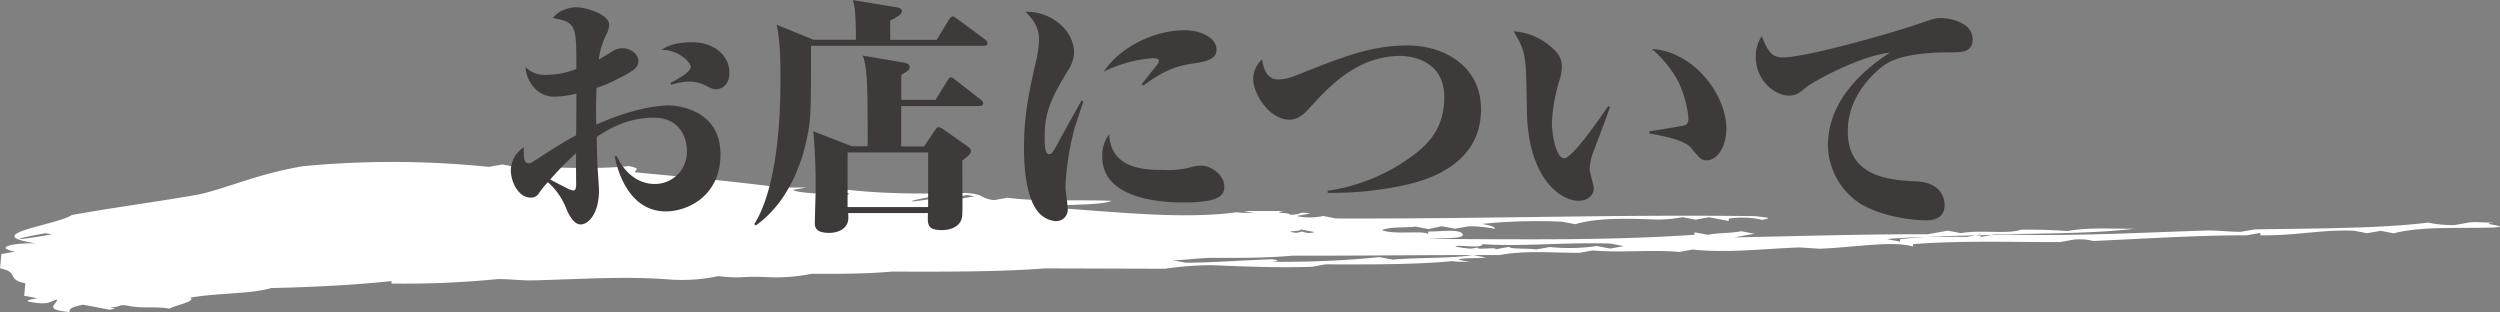 <svg xmlns="http://www.w3.org/2000/svg" viewBox="0 0 600.26 74.92"><rect x="0" y="0" width="600.26" height="74.92" fill="#808080" stroke="none"/><defs><style>.cls-1{fill:#fff;fill-rule:evenodd;}.cls-2{fill:#3e3a39;}</style></defs><g id="レイヤー_2" data-name="レイヤー 2"><g id="レイヤー_1-2" data-name="レイヤー 1"><path class="cls-1" d="M598.85,54.62c-8,.27-17.55-.35-24.1,1.4l-3.15-.6-3.25.58-3.14-.6c-8-.32-12.9,1.14-22.49,1.11l0-.59-3.24.58c-12.79,0-24.06.81-36.9,1.36a13,13,0,0,0-4.77-.31l-3.25.58c-12.79,0-23.95-.38-35.22.48l-.06.59c-4.65-1.5-14.4.25-22.42.52l-4.77-.31c-8,.27-17.72,1.42-25.63.5l-3.25.59c-6.34-.62-14.42.25-20.75-.37l-3.26.58c-6.39,0-12.73-.63-19.23.53H353.7l-.07,0-.09,0c-14.18,0-29.25.19-43.09.14-6.45.57-12.84.55-19.24.53-3.19,0-6.44.57-9.64.56l3.14.6c6.39,0,12.84-.55,20.86-.82,1.57.3,1.57.3-.05.59a230.64,230.64,0,0,0,25.68-1.1l3.14.6c6.41-.56,14.31-.25,19.2-1.1h.16l3.07.58c-1.62.29-6.39,0-6.45.58l3.14.6c-1.57-.3-3.19,0-4.76-.32-8.08.87-20.86.83-30.45.79l-3.25.59c-8,.26-16-.06-23.95-.38a72.94,72.94,0,0,0-11.27.85L251,64.44c-11.27.85-24.06.81-36.84.77-6.45.57-12.85.55-19.24.53a46.28,46.28,0,0,1-8.07.86c-3.2,0-4.77-.31-9.59,0a36.21,36.21,0,0,1-4.77-.31,42.3,42.3,0,0,1-11.27.85c-11.1-.92-22.37-.07-33.59.19-3.19,0-4.76-.31-8-.33A228.24,228.24,0,0,1,94,68.08l0-.59q-12.1,1.29-28.94,1.68c-4.93,1.46-12.89,1.14-19.39,2.3,1.51.89-3.37,1.76-5,2.64-3.14-.6-6.39,0-9.53-.62s-1.63.29-4.83.28c1.57.3,1.57.3,0,.59L20,73.16c-3.25.58-3.3,1.17-3.35,1.76-6.35-.61-3-1.78-2.93-3-1.63.29-1.73,1.47-6.44.57-1.57-.3,0-.59,1.68-.88l-3.15-.6c.12-1.19.17-1.78.28-3-4.71-.9-1.35-2.66-6.06-3.57C.11,63.34.22,62.16.34,61l3.25-.59c-4.72-.89-1.41-2.07,5-2-14.19-2.11,5.21-4.41,8.62-6.77C27,49.83,38.29,48.39,48,46.64c8.19-2,13.23-4.68,24.61-6.72a226,226,0,0,1,44.75.15l3.26-.58,3.13.6c9.6,0,19.13.65,27.21-.21,3.14.6,1.51.89,1.46,1.48,12.67,1.23,23.77,2.15,34.82,3.66l6.39,0-3.25.58c1.52.89,7.91.91,12.68,1.23,3.25-.59-4.71-.91-1.46-1.49,9.48,1.22,19.07,1.25,30.28,1,4.77.31,3.09,1.19,6.74,1.72l3.26-.58c7.39,1,17,.42,25,.74-1.68.88-8.08.86-12.9,1.14,1.57.31,1.57.31-.05.6,14.3.93,30.11,2.75,43.06,1,1.58.3,3.2,0,4.77.31l-3.14-.6,9.59,0c-3.25.58,1.57.3,1.52.89,3.19,0,1.68-.88,4.82-.28l-3.25.58a15,15,0,0,0,6.39,0l3.14.6c35.16.12,67.24-1,100.77-.56,1.57.3,4.77.31,1.52.89a22,22,0,0,0-8-.32l-.06.59-4.71-.9-3.26.58-3.14-.6a30.94,30.94,0,0,1-6.44.57c-8-.32-14.36-.34-19.29,1.12l-3.15-.6a132.19,132.19,0,0,0-19.23.53c1.57.3,3.14.6,3.08,1.19a29.23,29.23,0,0,0-6.33-.61l-3.25.58-3.14-.6L343,55l-3.14-.6c-1.63.29-6.39,0-8.07.86,3.09,1.19,9.59,0,11.1.92l.06-.59c3.19,0,6.45-.57,8,.32,1.46,1.49-3.3,1.17-8.13,1.46,22.38.07,43.13.43,64-1l.06-.59,3.14.6c3.25-.58,4.82-.28,8.07-.86l3.15.6-4.88.87c14.41-.25,30.45-.79,46.43-.74l4.88-.87,3.14.6c4.87-.87,11.16.33,14.47-.84,3.19,0,6.39,0,11.16.33,4.87-.87,9.64-.56,16-.54-9.7,1.16-22.48,1.11-33.7,1.37l-.66.12-2.55.06,0-.19-1.21.22c-3.94.09-8,.19-11.9.42-3.12.06-6.24.19-9.38.47l3.14.6.06-.59c2-.21,4.06-.37,6.18-.48,3.29-.08,6.57-.07,9.85-.06l2.05-.36,1.19,0,0,.4,2.59-.46,3.86-.11c17.55.35,32-.49,48.06-1,3.19,0,4.77.3,8,.32l3.25-.58c14.41-.25,30.4-.2,41.73-1.64a29.23,29.23,0,0,0,6.33.61l3.25-.59c1.63-.28,3.2,0,6.39,0C594.14,53.72,603.68,54.34,598.85,54.62ZM12.44,56.27,10.88,56C1.69,57.63,3.25,57.93,12.44,56.27Zm215-9.15-1.6-.31C215.59,48.63,217.18,48.94,227.42,47.12Zm6.45,0-1.6-.31C222,48.67,223.64,49,233.87,47.15Zm81.69,8.59-3.22-.62c0,.6-4.87.28-1.2.81.55,0,1.09-.29,1.63-.29A3.82,3.82,0,0,0,315.56,55.74Zm74.27,3.39-3.22-.62c-11.3-.35-21,.79-30.69.14,0,1.2-6.46,0-6.48.57a27.44,27.44,0,0,0,3.77.52l1.62-.29c-.55.69,4.31-.18,4.3.42l3.25-.58c0,.6,4.84.32,6.44.63l3.25-.58a45.3,45.3,0,0,0,11.3-.24l3.21.61Z"/><path class="cls-2" d="M159.86,50.76c-8.42,0-11.47-8.91-12.26-13.24h.49c2.19,4.57,5.61,6.65,9.09,6.65a7.67,7.67,0,0,0,7.74-8.06c0-3.17-1.83-7.86-7.93-7.86-5.12,0-9.45,1.76-13.72,4.63.12,5.25.12,5.8.18,6.83s.37,5.13.37,6c0,5.61-2.57,8.18-4.4,8.18-2,0-3.29-3.42-3.53-4a16.75,16.75,0,0,0-4.34-6.16,22.52,22.52,0,0,0-2.25,2.81,2.17,2.17,0,0,1-1.89.91c-2.93,0-4.76-3.78-4.76-6.59a6.76,6.76,0,0,1,3.11-5.49c0,2.32-.06,3.85,1.22,3.85.43,0,.79-.25,1.52-.74,3.24-2.07,6.1-4,9.83-6,.06-4.58.06-5.07.06-10a23.08,23.08,0,0,1-5.31.73c-4.64,0-6.83-4.45-6.89-7.07a6.52,6.52,0,0,0,5.12,1.83,19.89,19.89,0,0,0,7.08-1.41c0-10.37,0-11.28-5.62-12.2,1.35-2.07,4.4-2.62,5.5-2.62,2.43,0,8,1.71,8,4.21a6.32,6.32,0,0,1-.43,1.83,18.26,18.26,0,0,0-2.07,6.53c.24-.13.54-.31,3.29-2a4.28,4.28,0,0,1,2.38-.73c1.77,0,3.84,1.22,3.84,3.11,0,1.22-.55,2.08-4.76,4.15a30.83,30.83,0,0,1-5.3,2.26c-.13,4.33-.13,4.82-.06,8.84,9.64-4.39,16.22-4.63,17.38-4.63,2.26,0,12.45,1.1,12.45,11.71C173,47.16,165,50.76,159.86,50.76Zm-21.53-14a73.86,73.86,0,0,0-6.23,6.35c.74.37,1.89,1,4.27,2.2a3.63,3.63,0,0,0,1.28.42c.49,0,.74-.3.68-2.19C138.33,42.09,138.27,38.31,138.33,36.72Zm33.73-15.31c-.79,0-1.1-.12-2.8-1a8.82,8.82,0,0,0-3.85-.86,14.14,14.14,0,0,0-4.27.8l-.12-.49c1.89-1,4.82-2.63,4.82-3.85s-3.17-4.14-7-4.08c2-1.47,5-1.83,7.38-1.83,5,0,8.91,3,8.91,7.32C175.11,21.11,172.49,21.41,172.06,21.41Z"/><path class="cls-2" d="M236.21,11H194.73c0,15.74,0,17.57-1,22.27-.85,4.15-3.66,14.76-12.26,20.86l-.37-.3c5.74-9.15,6.29-26.72,6.29-34.17,0-4.57,0-9.51-.92-13.72l8.85,3.6h10.18c0-7.08-.36-8.3-.73-9.52l10.37,1.71c.92.12,1.41.49,1.41,1,0,.68-1.41,1.59-2.81,2.14v4.7h11.16l2.93-4.82c.25-.37.55-.8.92-.8s.85.43,1.22.68l6.59,4.88a1.23,1.23,0,0,1,.54.91C237.12,10.92,236.58,11,236.21,11Zm-1.1,14.46H216.38v9.7h5.49l2.63-3.91c.24-.36.55-.73.91-.73a3.71,3.71,0,0,1,1.28.67L232.12,35c.43.3,1,.73,1,1.28s-.49,1.1-2.08,2.26c0,2.07.13,11.22,0,13.11-.18,3.36-4,3.6-4.75,3.6-3.67,0-3.6-1.28-3.48-4.09H203.63a7.52,7.52,0,0,1,.06,1.16c0,2.81-2.8,3.6-4.57,3.6-2.5,0-3.48-.79-3.48-2.26,0-1.16.18-6.4.18-7.44a134.4,134.4,0,0,0-.55-14.7l9.28,3.6h3.78c0-13.18,0-19.22-1.22-21.78l10,1.71c.37.06,1.29.24,1.29,1.1,0,.48-.19.79-2,1.83v6h8.24l2.81-4.57c.24-.37.54-.85.85-.85s.73.36,1.16.67l6,4.69a1.34,1.34,0,0,1,.61.92C236,25.38,235.48,25.44,235.11,25.44ZM222.85,36.6H203.51V49.72h19.34Z"/><path class="cls-2" d="M258.07,30.56a64.71,64.71,0,0,0-2.25,14.34c0,.79.55,4.45.55,5.19a2.78,2.78,0,0,1-2.93,3,5.91,5.91,0,0,1-3.36-1.4c-1.28-1-4.21-4.45-4.21-16.17,0-6.89.8-11.89,2.93-21a25.71,25.71,0,0,0,.67-4.88c0-2-.42-4.09-3.23-6.77,5.31-.37,11.65,3.9,11.65,9.82A8.4,8.4,0,0,1,256.37,17c-3.54,6-5.55,9.33-5.55,15.92,0,1.28,0,4.09,1,4.09.73,0,.92-.31,2.32-2.87,1.28-2.38,4.7-8.54,5.55-10l.43.24C259.9,25,259.72,25.56,258.07,30.56Zm26,18.06c-5.06,0-19.4-.79-19.4-10.92a8.41,8.41,0,0,1,1.65-5.49c.37,8.6,9,8.6,13.18,8.6a20.29,20.29,0,0,0,6.65-.73,9.47,9.47,0,0,1,2.38-.31c2.13,0,5.43,2.2,5.43,5C294,47,292.6,48.62,284.06,48.62Zm2.44-33.37c-3,.43-6.4,1.1-12,5.31l-.42-.31c.36-.42,2.56-3.23,3.84-4.82a1.28,1.28,0,0,0,.31-.79c0-.67-1-.67-1.47-.67A32.15,32.15,0,0,0,265,17.2c4-6,12.26-9.94,19.4-9.94,3.84,0,7.69,1.71,7.69,4.7C292.12,14.34,289.25,14.82,286.5,15.25Z"/><path class="cls-2" d="M336.89,44.53a82.39,82.39,0,0,1-18.11,1.77v-.49a45.41,45.41,0,0,0,20.8-8.72c4.63-3.48,7.2-7.62,7.2-13.79,0-9.64-9.52-9.88-10.5-9.88-10.55,0-17.44,7.63-22.14,12.81-1.34,1.47-2.75,2.5-4.58,2.5-4.75,0-8.66-6.16-8.66-9.76a6.28,6.28,0,0,1,2.14-4.7c.48,3.36,1.77,4.82,4,4.82a12.28,12.28,0,0,0,4.4-1.09c11.28-4.46,17.81-7.08,26.53-7.08,8.91,0,17.63,5.06,17.63,15.31C355.62,40.08,341.65,43.5,336.89,44.53Z"/><path class="cls-2" d="M382.47,36.72a13,13,0,0,0-.79,3.91c0,.73,1,3.9,1,4.57,0,1.77-1.53,3-3.66,3-4.46,0-12.08-5.55-12.39-21.23-.06-3.66-.18-9.45-.3-10.92-.37-4.14-1-5.3-2.93-8.54a15.23,15.23,0,0,1,10.07,4.76A5.06,5.06,0,0,1,375,16.17a11,11,0,0,1-.49,2.86,41.47,41.47,0,0,0-1.89,10.37c0,3.42,1.16,8.61,2.93,8.61,2,0,8.84-9.95,10.55-12.51l.49.18C385.52,28.73,383.63,33.67,382.47,36.72Zm27.39,1.77c-1.34,0-1.58-.3-3.78-2.92-1.58-2-6.59-2.87-10.06-3.54v-.49c3.53-.55,7.87-1.28,8.48-1.46s.91-.74.91-1.77a26.64,26.64,0,0,0-2.5-8.85,27.86,27.86,0,0,0-6.28-7.69c10,.55,17.87,10.92,17.87,19.1C414.5,35.69,412,38.49,409.86,38.49Z"/><path class="cls-2" d="M468,12.57c-11,.06-14.58,2.07-16.78,4-5.18,4.52-7.56,9.64-7.56,15,0,11.16,10.49,11.71,16.77,12,3.85.18,6.47,2.38,6.47,5.67,0,3.66-3.48,3.66-4.57,3.66-1.59,0-9.22-.37-15.32-3.78a17,17,0,0,1-8.11-14.22c0-10.55,8.17-17.93,14.88-22.26-7.5.85-18.42,7-19.82,8.11-2.2,1.77-2.75,2.2-4.52,2.2-3.23,0-7.87-3.6-7.87-9.21A8.9,8.9,0,0,1,423,8.66c1.65,4.46,3.05,5.13,5.06,5.13,5.43,0,25.14-5.55,31.66-7.75,5-1.71,5-1.71,6.47-1.71.85,0,7.44.55,7.44,5.13C473.65,12.57,471.09,12.57,468,12.57Z"/></g></g></svg>